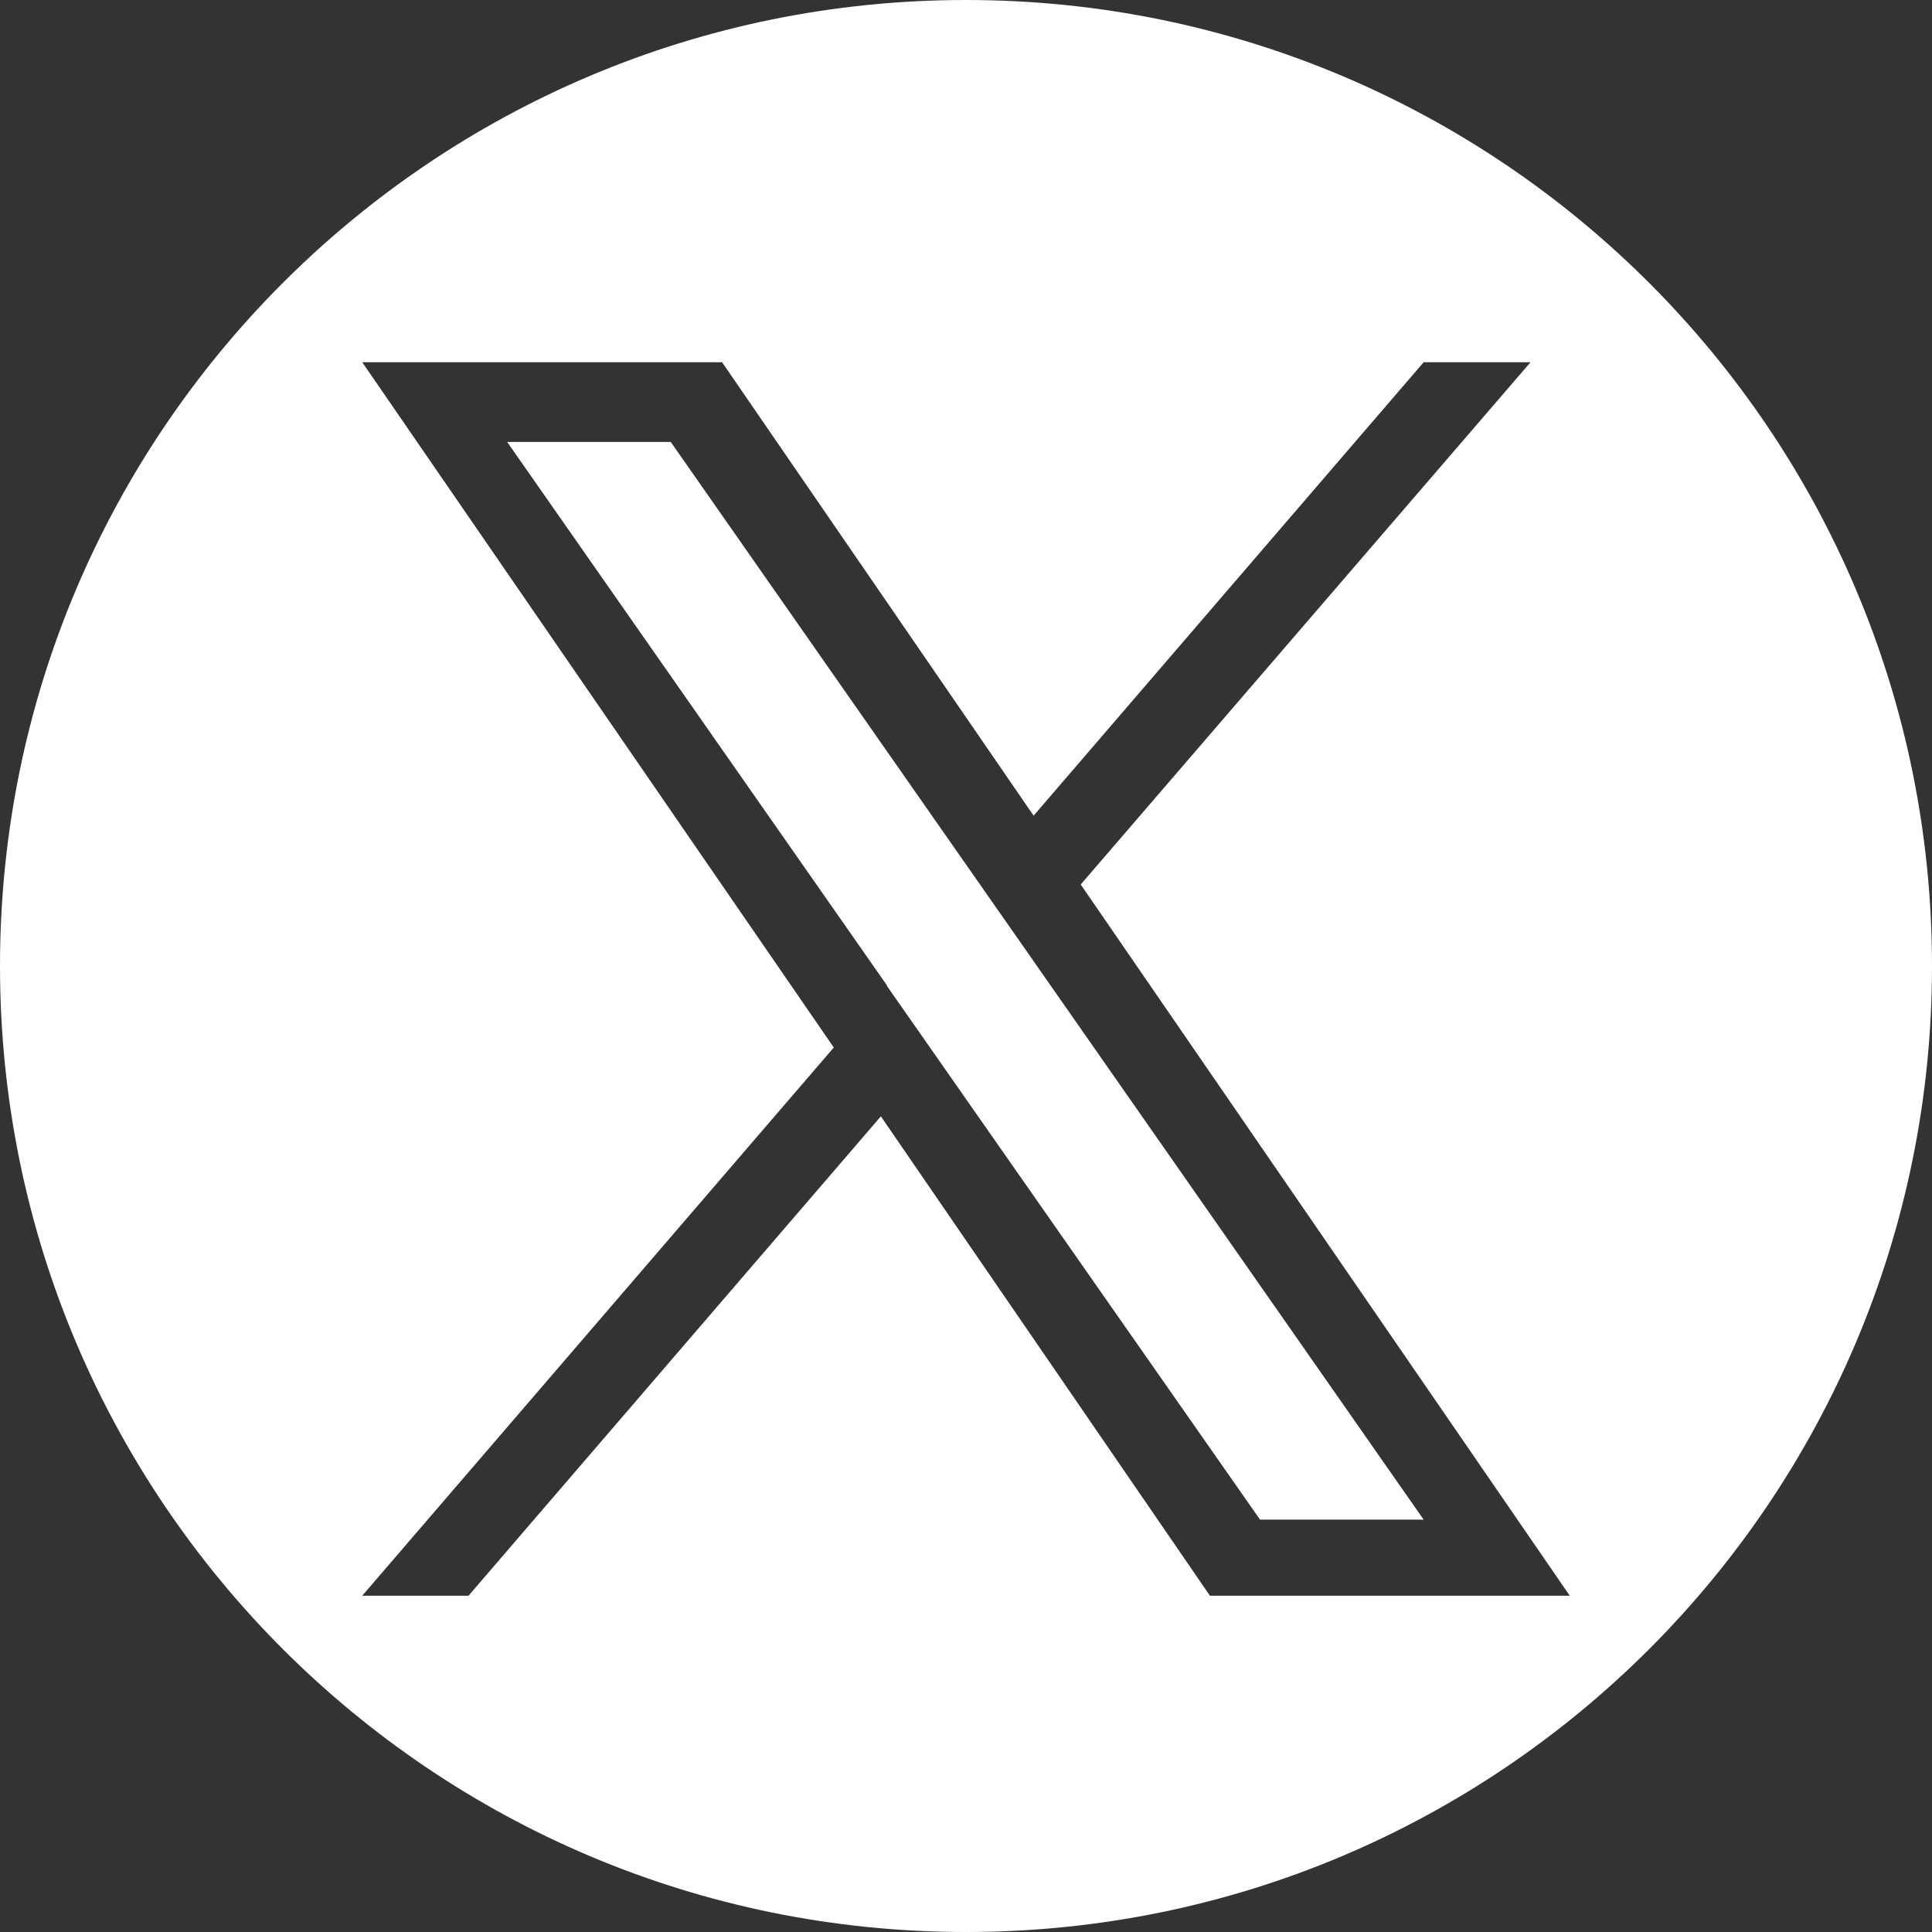 <?xml version="1.0" encoding="UTF-8"?><svg id="Layer_2" xmlns="http://www.w3.org/2000/svg" width="32" height="32" viewBox="0 0 32 32"><rect x="0" y="0" width="32" height="32" fill="#333333" stroke="none"/><defs><style>.cls-1{fill:#fff;stroke-width:0px;}</style></defs><g id="Layer_1-2"><path class="cls-1" d="M16,32c8.84,0,16-7.16,16-16S24.84,0,16,0,0,7.16,0,16s7.16,16,16,16ZM25.35,6l-7.45,8.65h0l8.1,11.78h-5.96l-5.45-7.94-6.83,7.94h-1.76l7.81-9.08L6,6h5.96l5.16,7.51,6.46-7.51h1.76ZM14.69,16.33l.79,1.13h0s0,0,0,0l5.39,7.71h2.71l-6.6-9.45-.79-1.13-5.08-7.27h-2.71l6.29,9Z"/></g></svg>